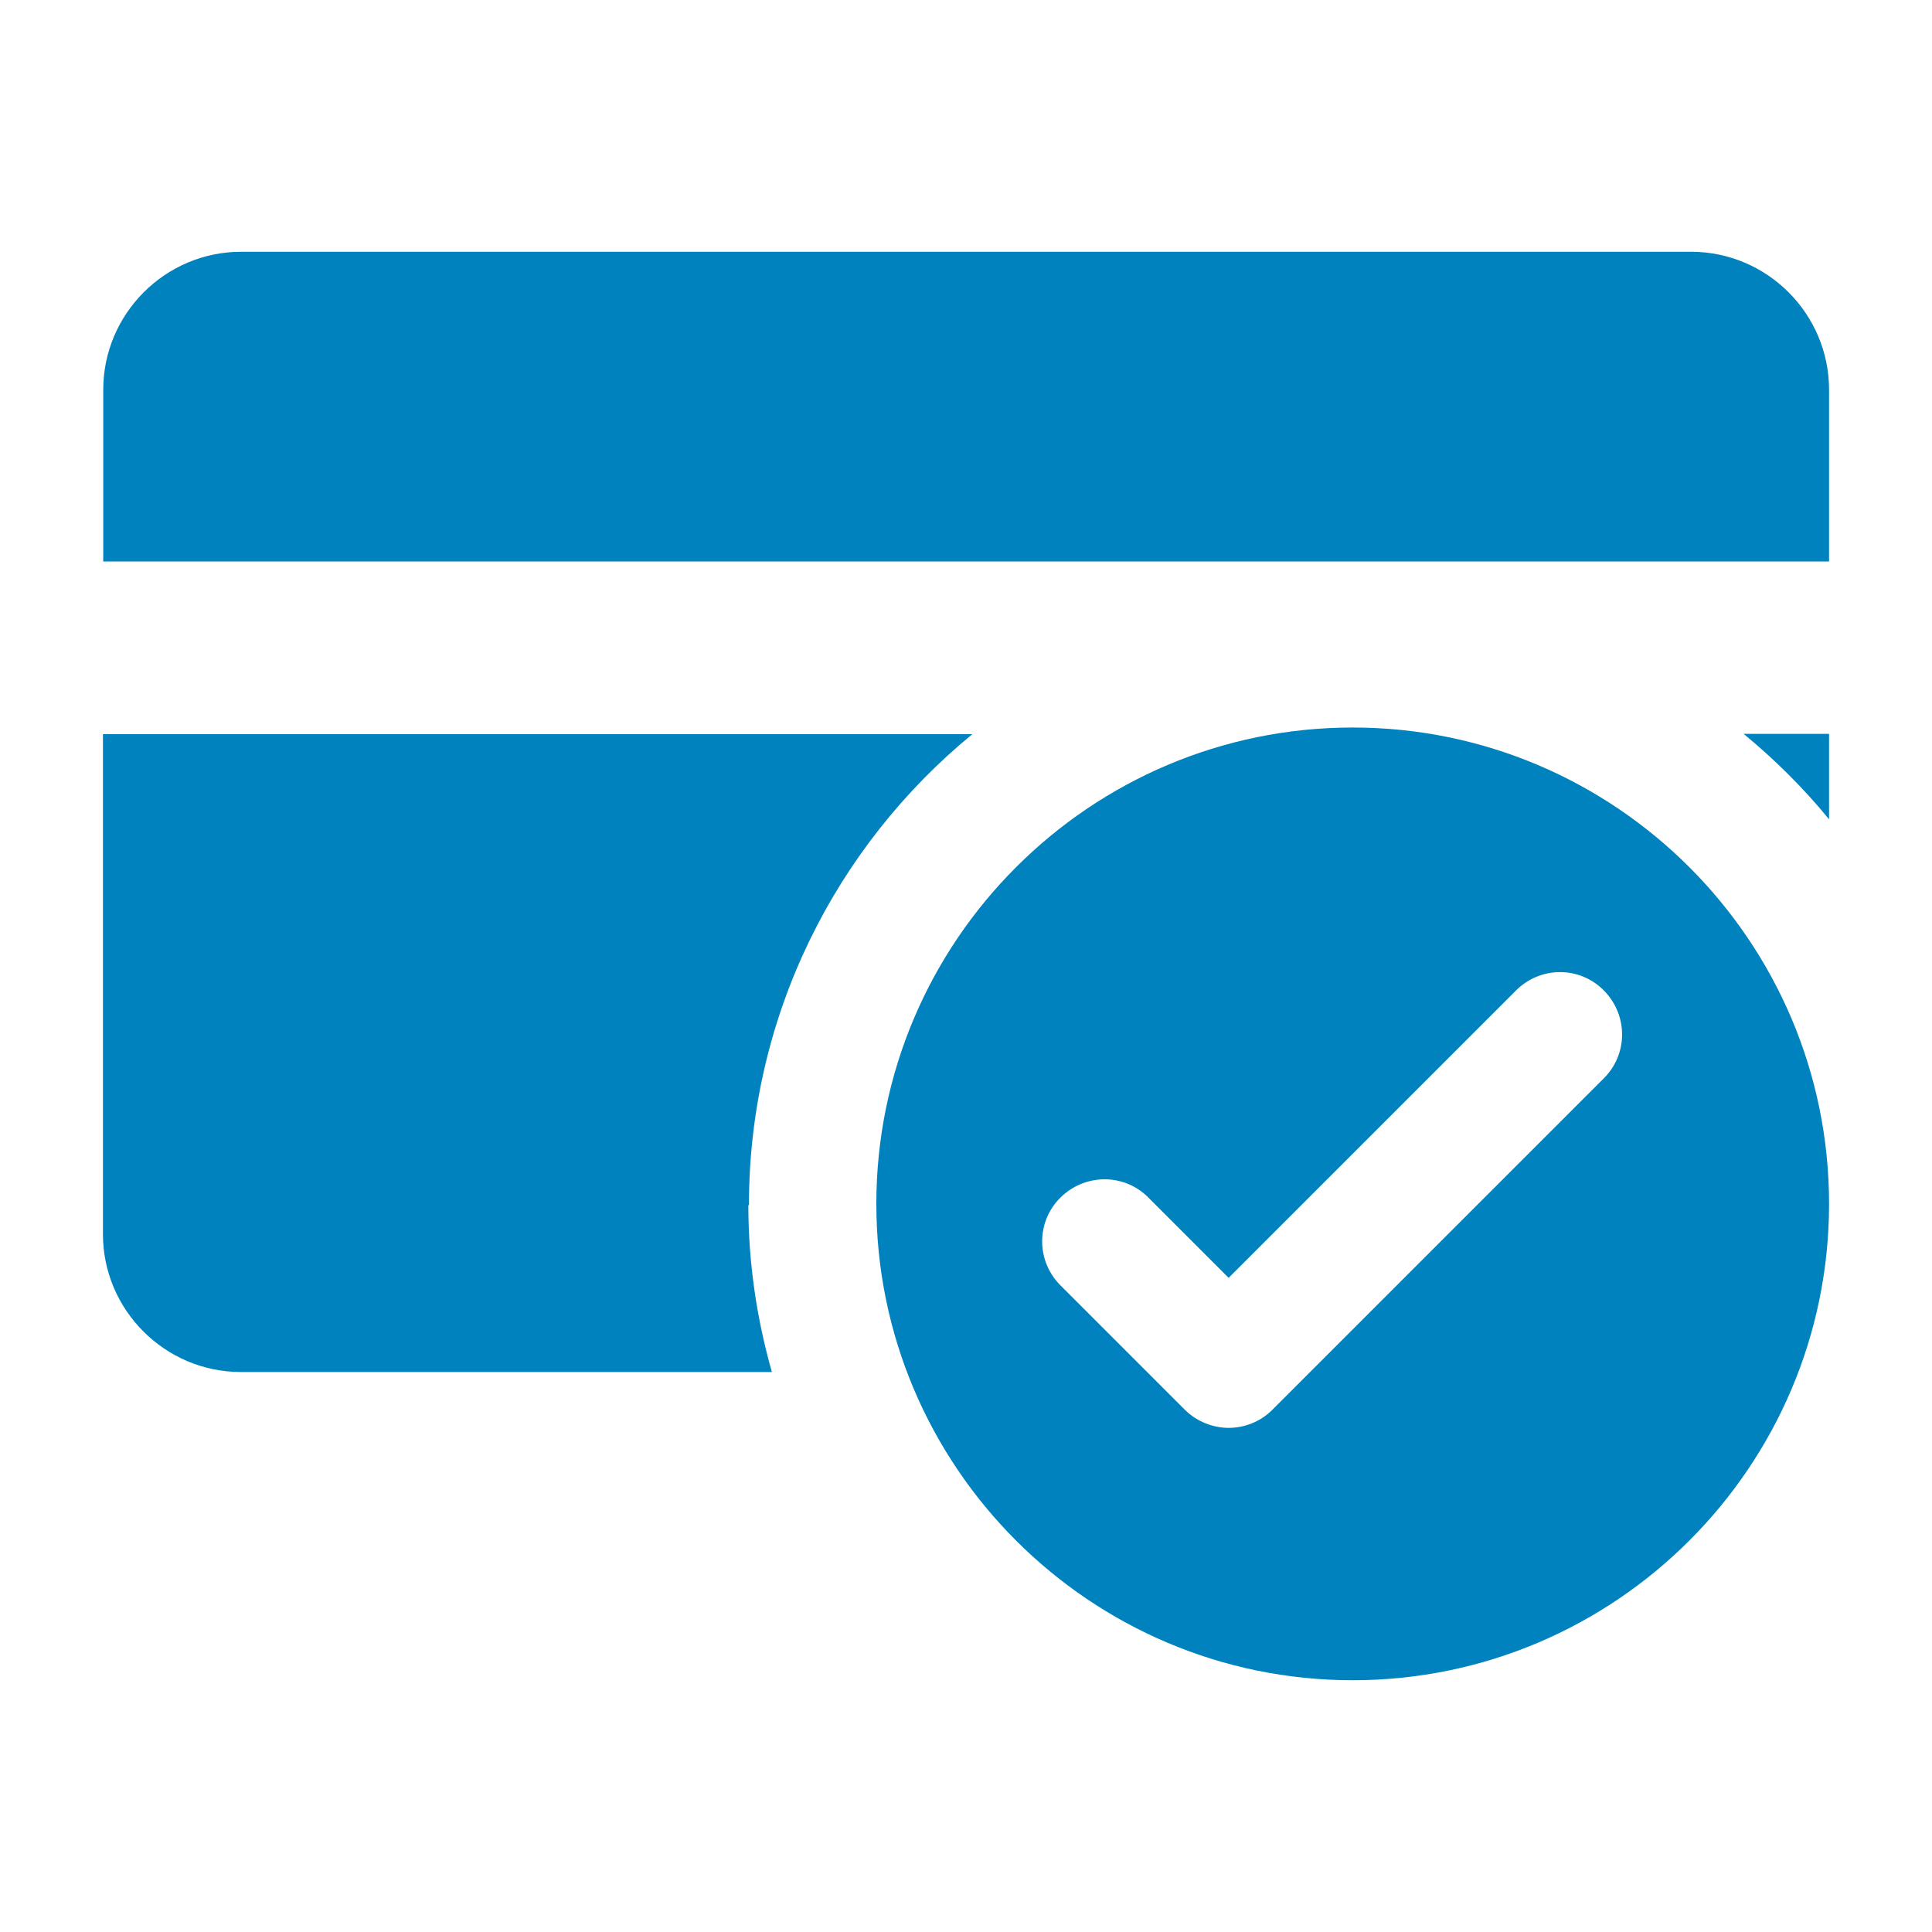 <?xml version="1.0" encoding="UTF-8"?>
<svg id="Layer_1" data-name="Layer 1" xmlns="http://www.w3.org/2000/svg" viewBox="0 0 64 64">
  <path fill="#0082BE" d="m60.59,12.91c0-2.52-2.06-4.57-4.57-4.57H7.99c-2.52,0-4.57,2.06-4.57,4.57v5.69h57.17v-5.69Z"/>
  <g>
    <path fill="#0082BE" d="m60.59,27.14v-2.83h-2.83c1.03.85,1.98,1.79,2.83,2.83Z"/>
    <path fill="#0082BE" d="m24.81,39.92c0-6.28,2.89-11.9,7.4-15.6H3.41v16.56c0,2.52,2.06,4.57,4.57,4.57h17.59c-.5-1.76-.78-3.61-.78-5.53Z"/>
  </g>
  <path fill="#0082BE" d="m44.81,24.1c-8.7,0-15.78,7.08-15.78,15.78s7.08,15.78,15.78,15.78,15.78-7.08,15.78-15.78-7.08-15.78-15.78-15.78Zm8.32,11.62l-10.98,10.98c-.4.4-.93.6-1.45.6s-1.06-.21-1.45-.6l-4.12-4.12c-.81-.81-.81-2.11,0-2.91s2.11-.81,2.91,0l2.66,2.66,9.52-9.52c.81-.81,2.11-.81,2.91,0s.81,2.1,0,2.91Z"/>
</svg>